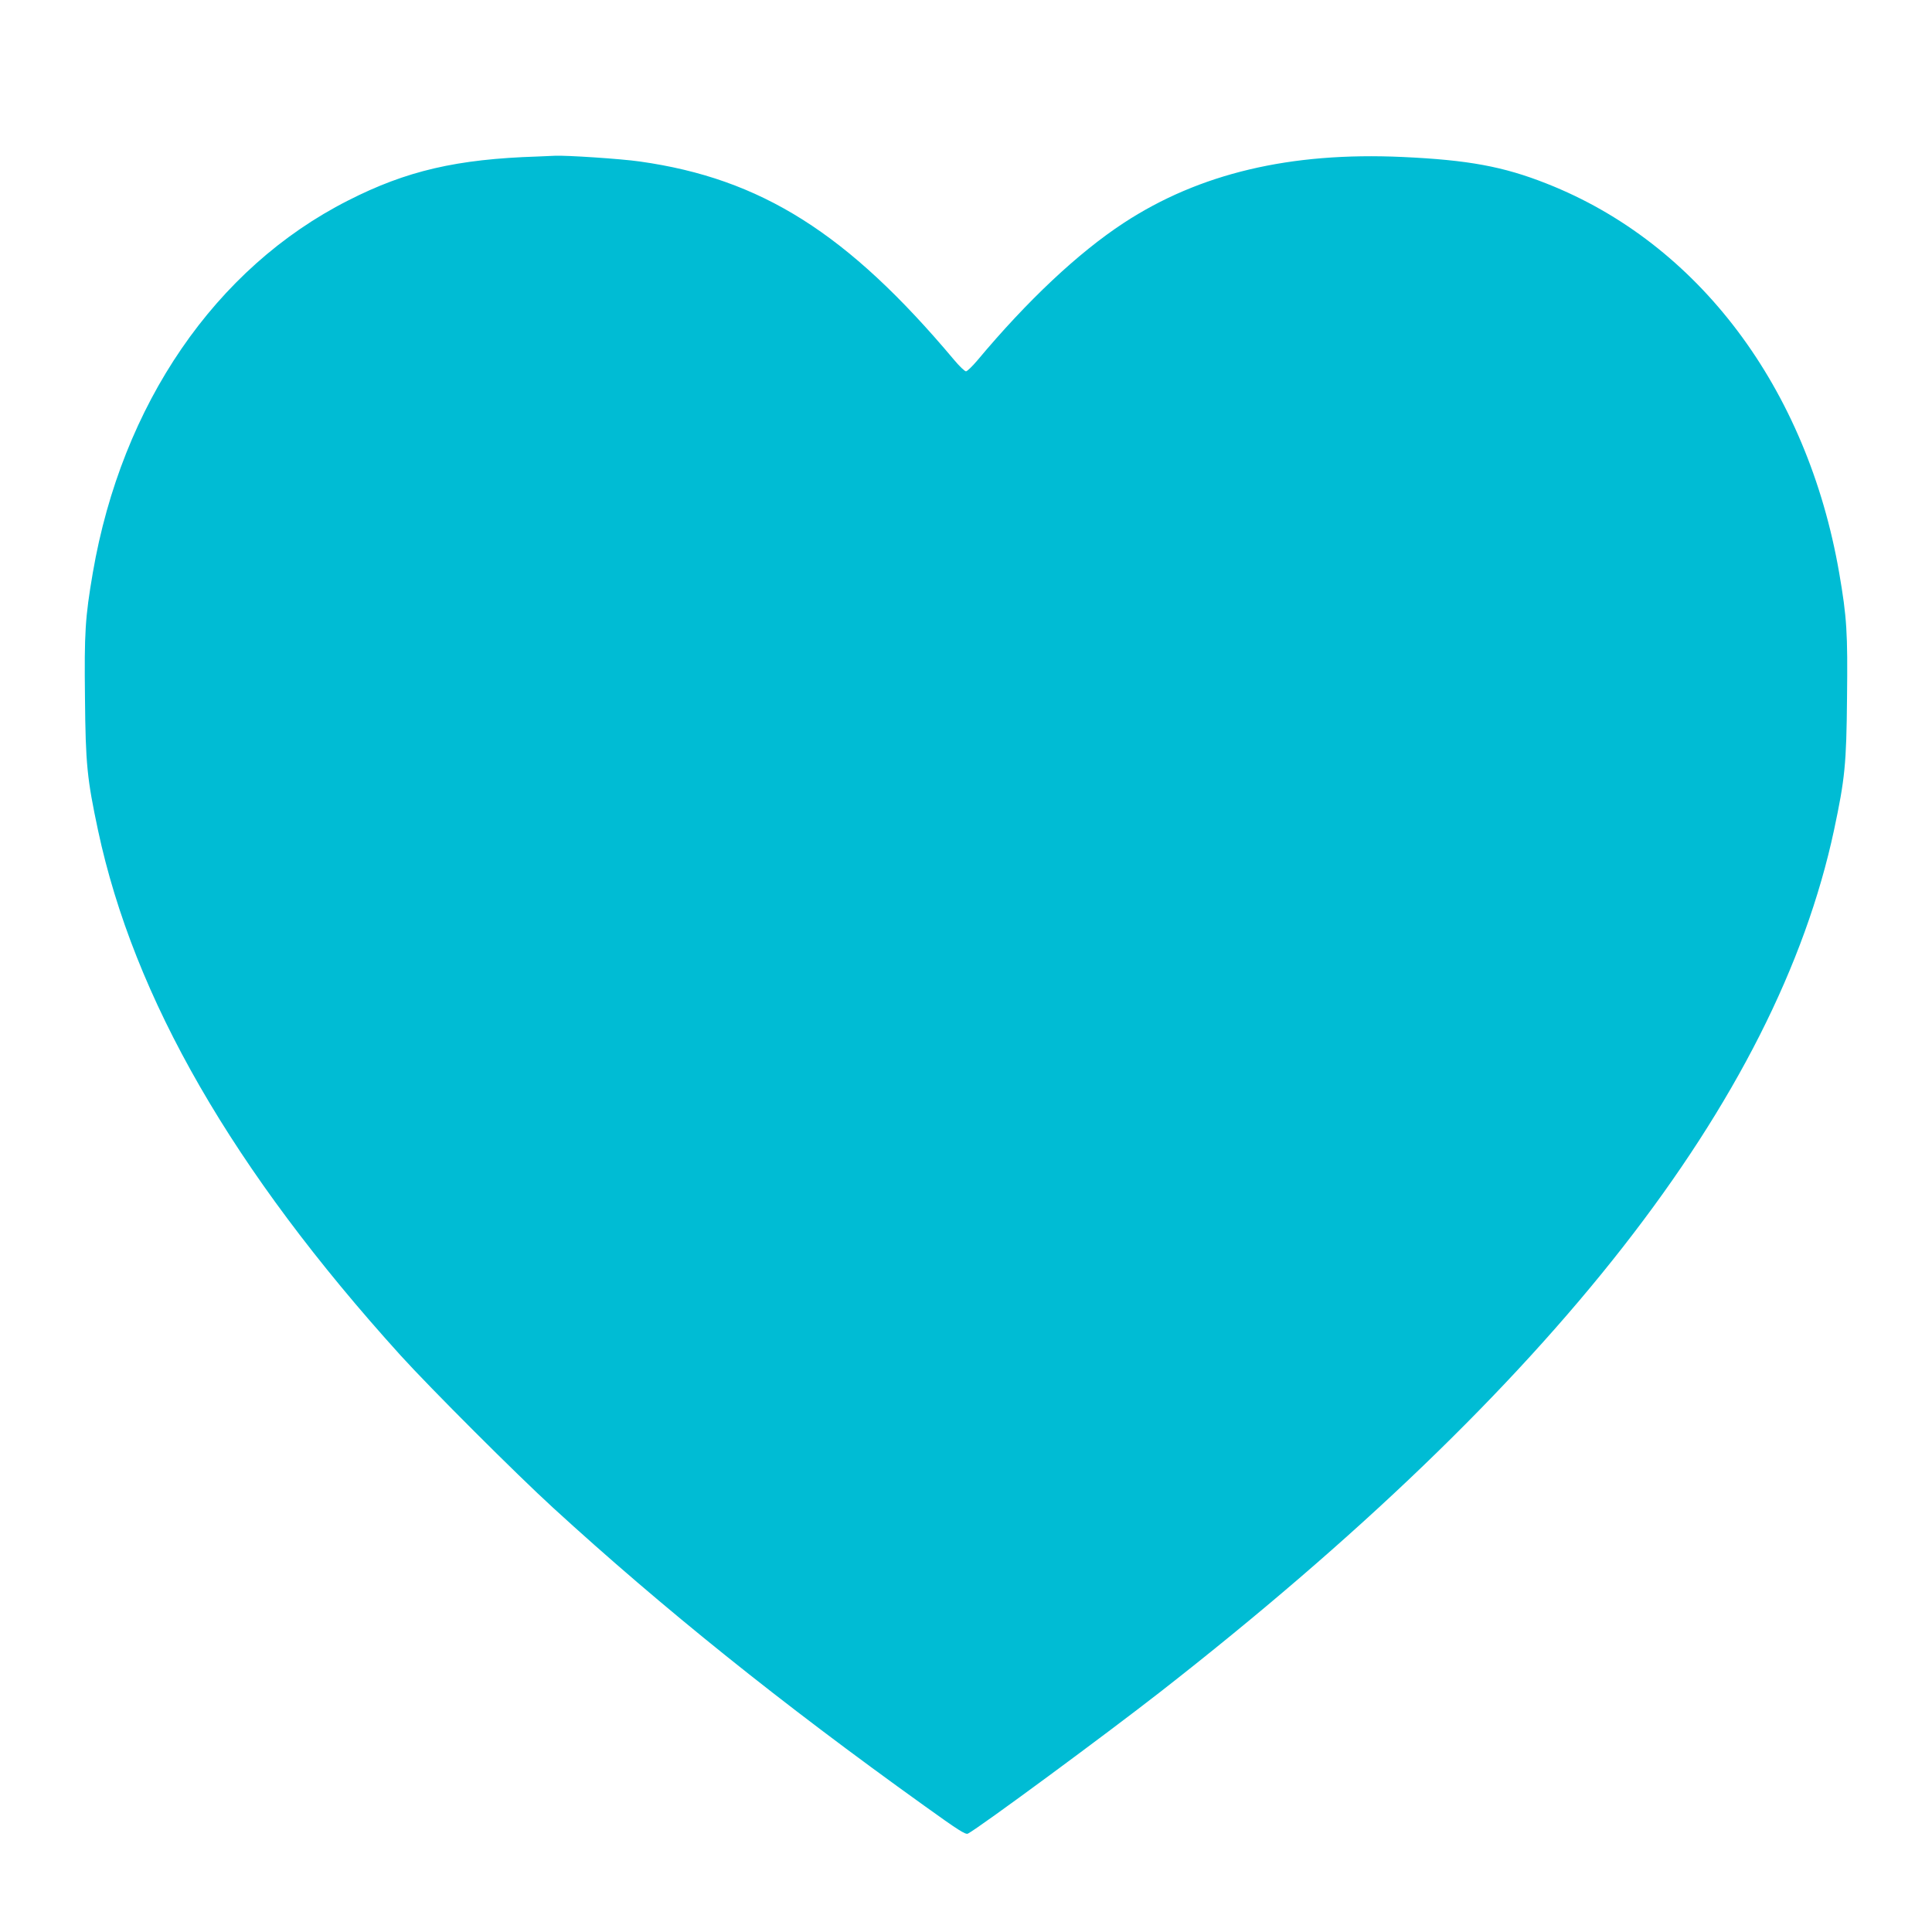 <?xml version="1.0" standalone="no"?>
<!DOCTYPE svg PUBLIC "-//W3C//DTD SVG 20010904//EN"
 "http://www.w3.org/TR/2001/REC-SVG-20010904/DTD/svg10.dtd">
<svg version="1.0" xmlns="http://www.w3.org/2000/svg"
 width="1280pt" height="1280pt" viewBox="0 0 1280 1280"
 preserveAspectRatio="xMidYMid meet">
<g transform="translate(0,1280) scale(0.1,-0.1)"
fill="#00bcd4" stroke="none">
<path d="M3560 11763 c-533 -17 -867 -94 -1255 -292 -879 -446 -1498 -1350
-1690 -2465 -51 -298 -57 -397 -52 -830 4 -439 14 -536 86 -875 238 -1116 894
-2254 2005 -3481 195 -215 769 -789 1011 -1010 731 -669 1509 -1293 2455
-1971 228 -164 278 -196 293 -187 78 41 913 657 1272 937 2605 2033 4084 3925
4466 5712 72 339 82 436 86 875 5 433 -1 533 -52 829 -212 1224 -932 2183
-1939 2579 -286 113 -518 156 -955 176 -742 34 -1345 -109 -1846 -437 -302
-198 -638 -514 -970 -911 -33 -39 -67 -72 -75 -72 -9 0 -45 35 -80 77 -704
838 -1277 1200 -2081 1313 -124 18 -492 42 -564 38 -16 -1 -68 -3 -115 -5z"/>
</g>
</svg>
